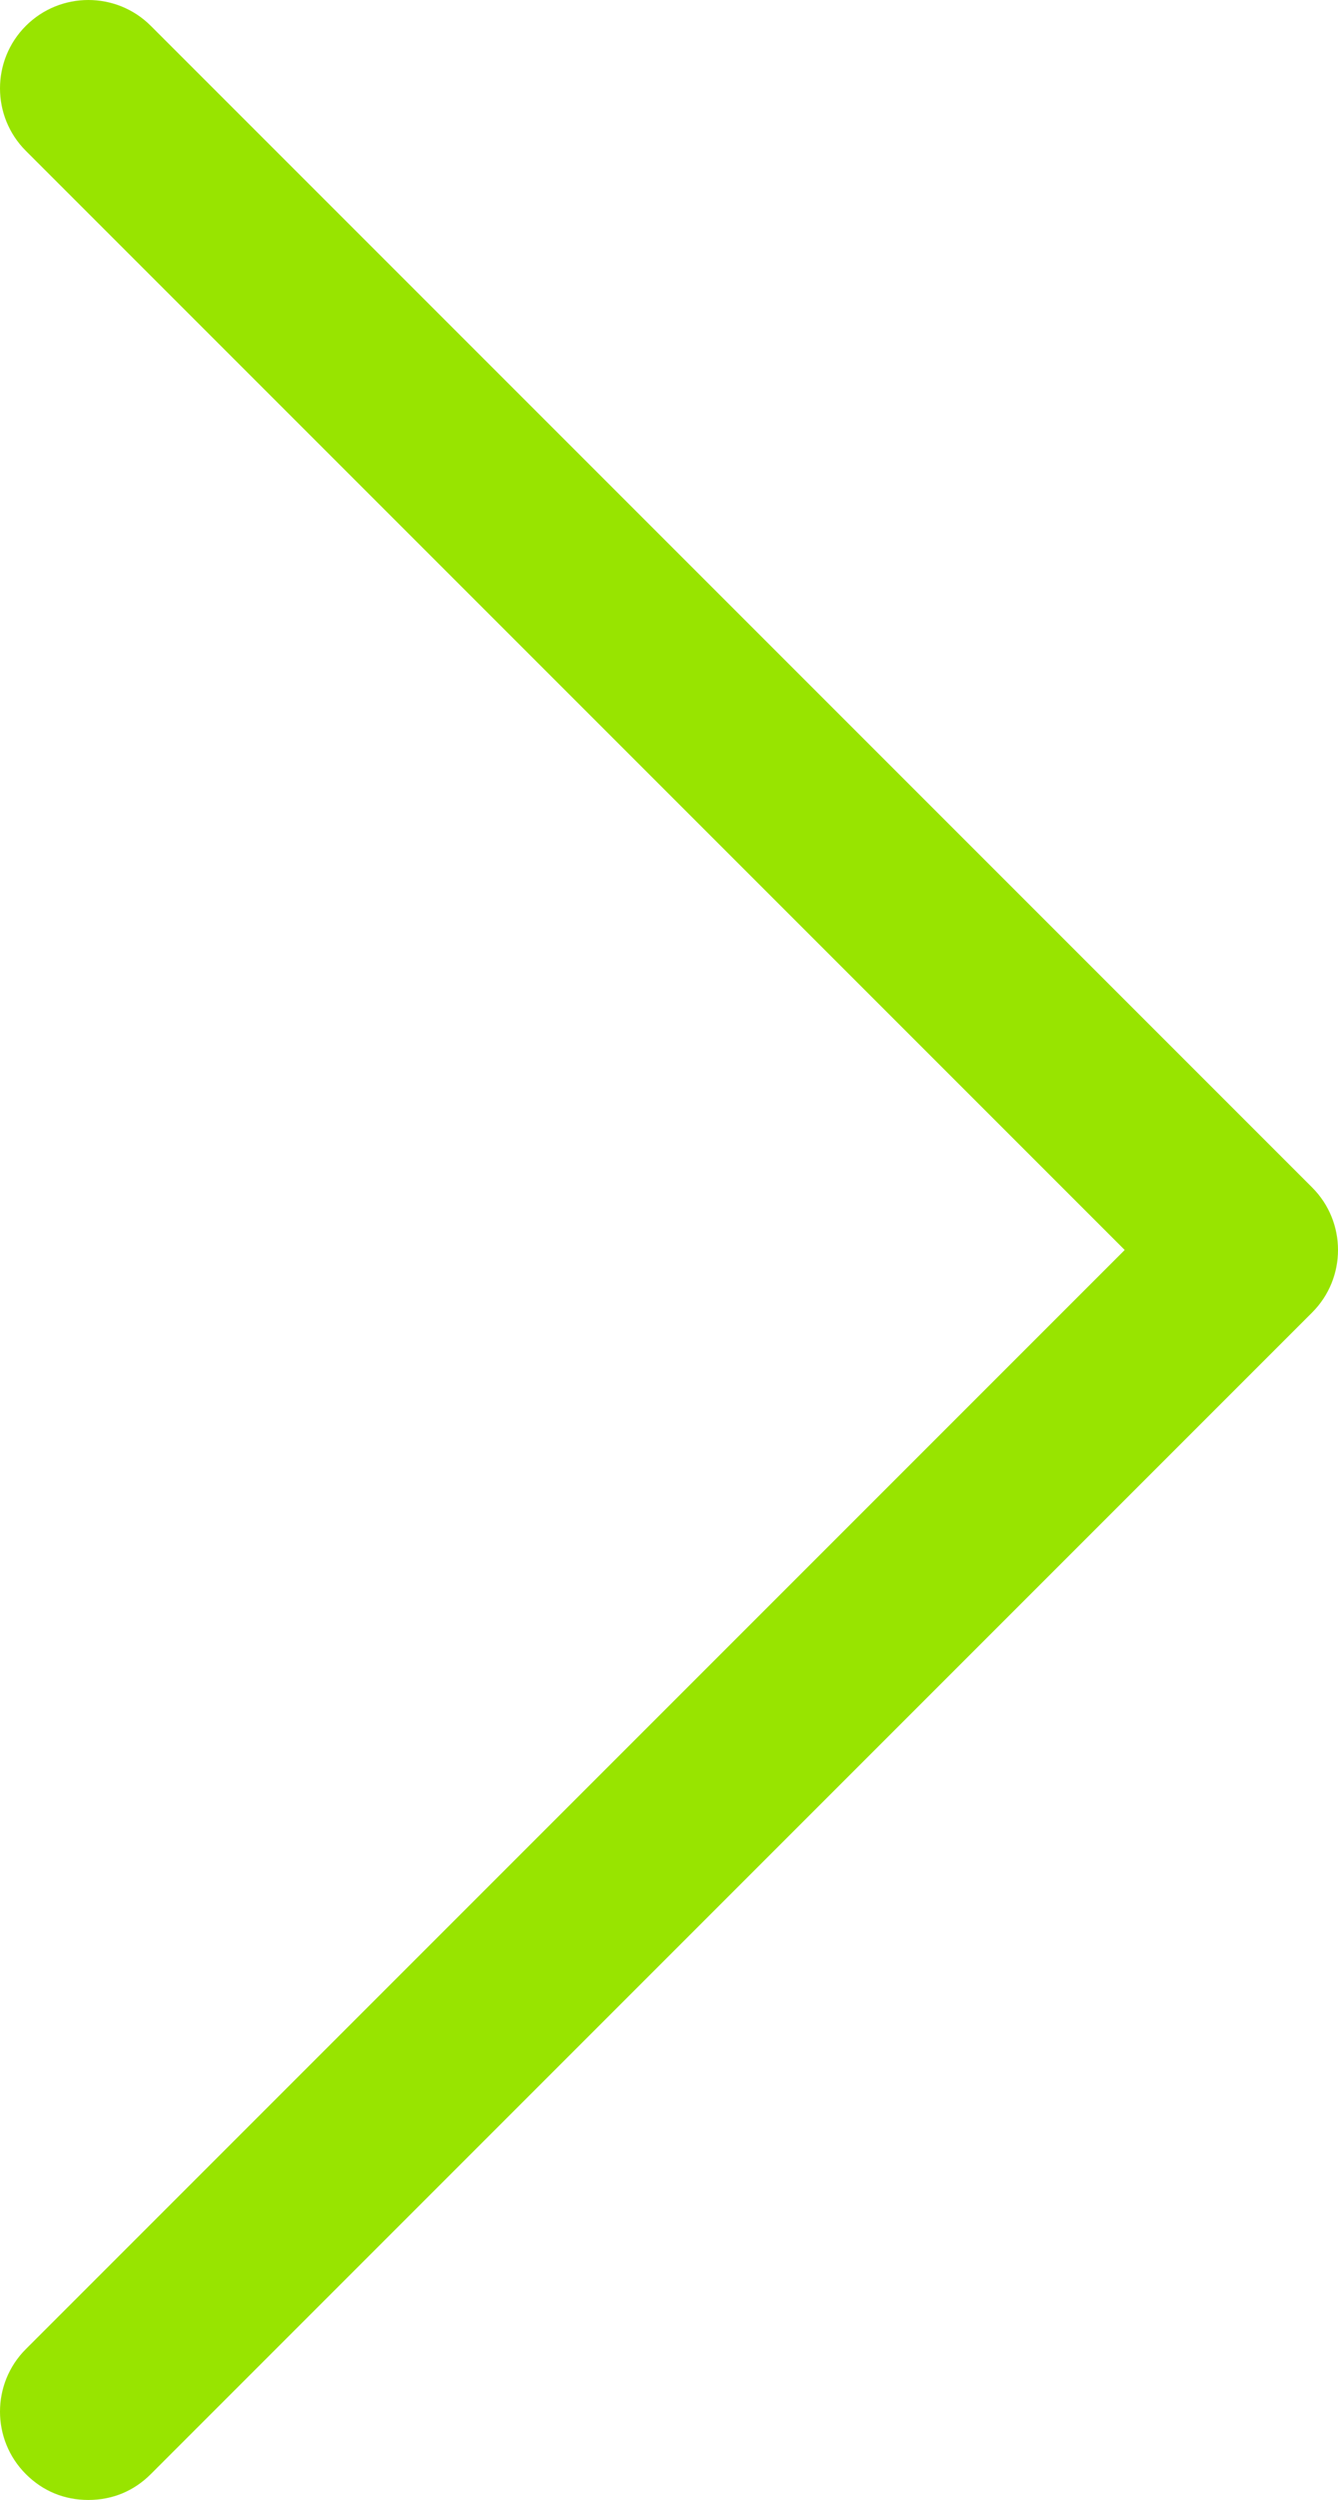 <?xml version="1.0" encoding="utf-8"?>
<!-- Generator: Adobe Illustrator 15.1.0, SVG Export Plug-In . SVG Version: 6.00 Build 0)  -->
<!DOCTYPE svg PUBLIC "-//W3C//DTD SVG 1.1//EN" "http://www.w3.org/Graphics/SVG/1.1/DTD/svg11.dtd">
<svg version="1.1" id="Layer_1" xmlns="http://www.w3.org/2000/svg" xmlns:xlink="http://www.w3.org/1999/xlink" x="0px" y="0px"
	 width="133.835px" height="250px" viewBox="0 0 133.835 250" enable-background="new 0 0 133.835 250" xml:space="preserve">
<g>
	<path fill="#98E400" d="M15.086,247.414c-1.724,1.725-3.879,2.586-6.25,2.586s-4.526-0.861-6.25-2.586
		c-3.448-3.449-3.448-9.053,0-12.5L112.5,125L2.586,15.086c-3.448-3.448-3.448-9.051,0-12.5c3.449-3.448,9.052-3.448,12.5,0
		L131.25,118.75c3.447,3.448,3.447,9.052,0,12.5L15.086,247.414z"/>
</g>
</svg>
